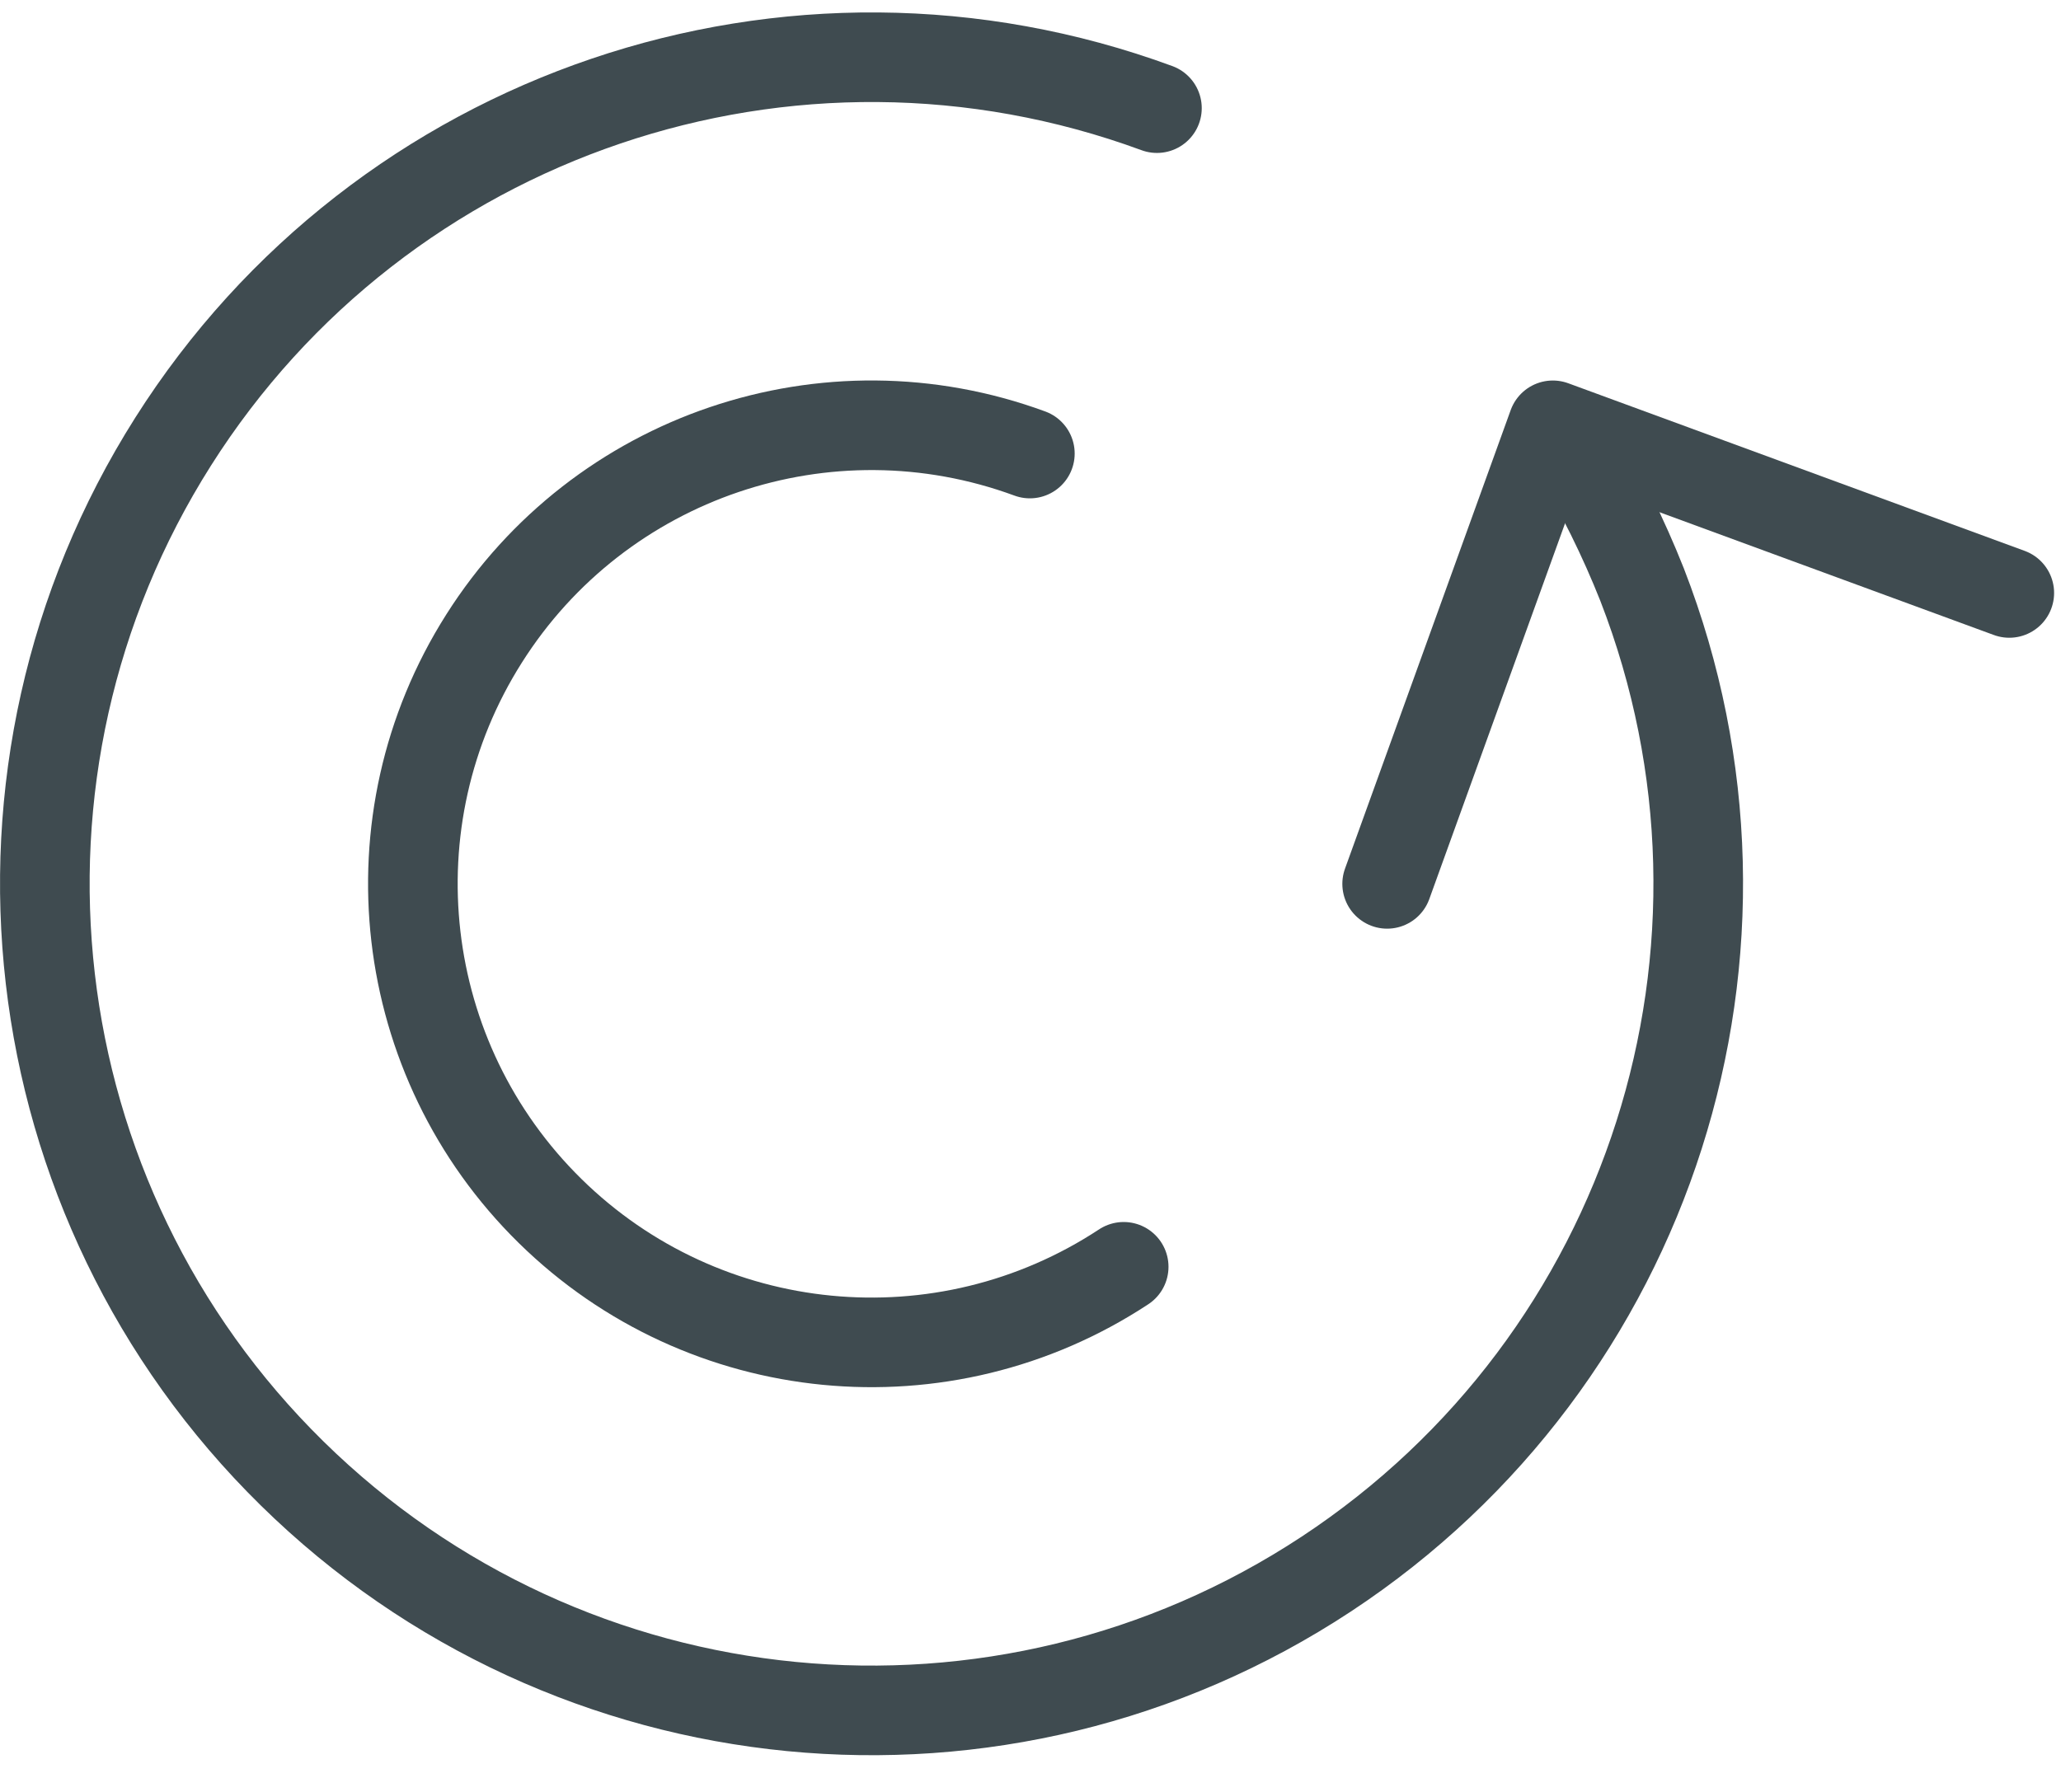 <svg width="23" height="20" viewBox="0 0 23 20" fill="none" xmlns="http://www.w3.org/2000/svg">
<path d="M22.423 6.618L17.329 4.747L15.48 9.865" stroke="#3F4B50" stroke-linecap="round" stroke-linejoin="round"/>
<path d="M17.572 5.003C17.864 5.489 18.116 5.998 18.325 6.525C19.899 10.577 18.43 15.178 14.8 17.569C11.169 19.96 6.362 19.493 3.261 16.446C0.16 13.4 -0.394 8.602 1.932 4.929C4.257 1.257 8.832 -0.294 12.911 1.207" stroke="#3F4B50" stroke-linecap="round" stroke-linejoin="round"/>
<path d="M12.54 14.139C10.526 15.465 7.859 15.206 6.139 13.516C4.419 11.826 4.111 9.164 5.402 7.127C6.692 5.089 9.229 4.229 11.493 5.062" stroke="#3F4B50" stroke-linecap="round" stroke-linejoin="round"/>
</svg>
